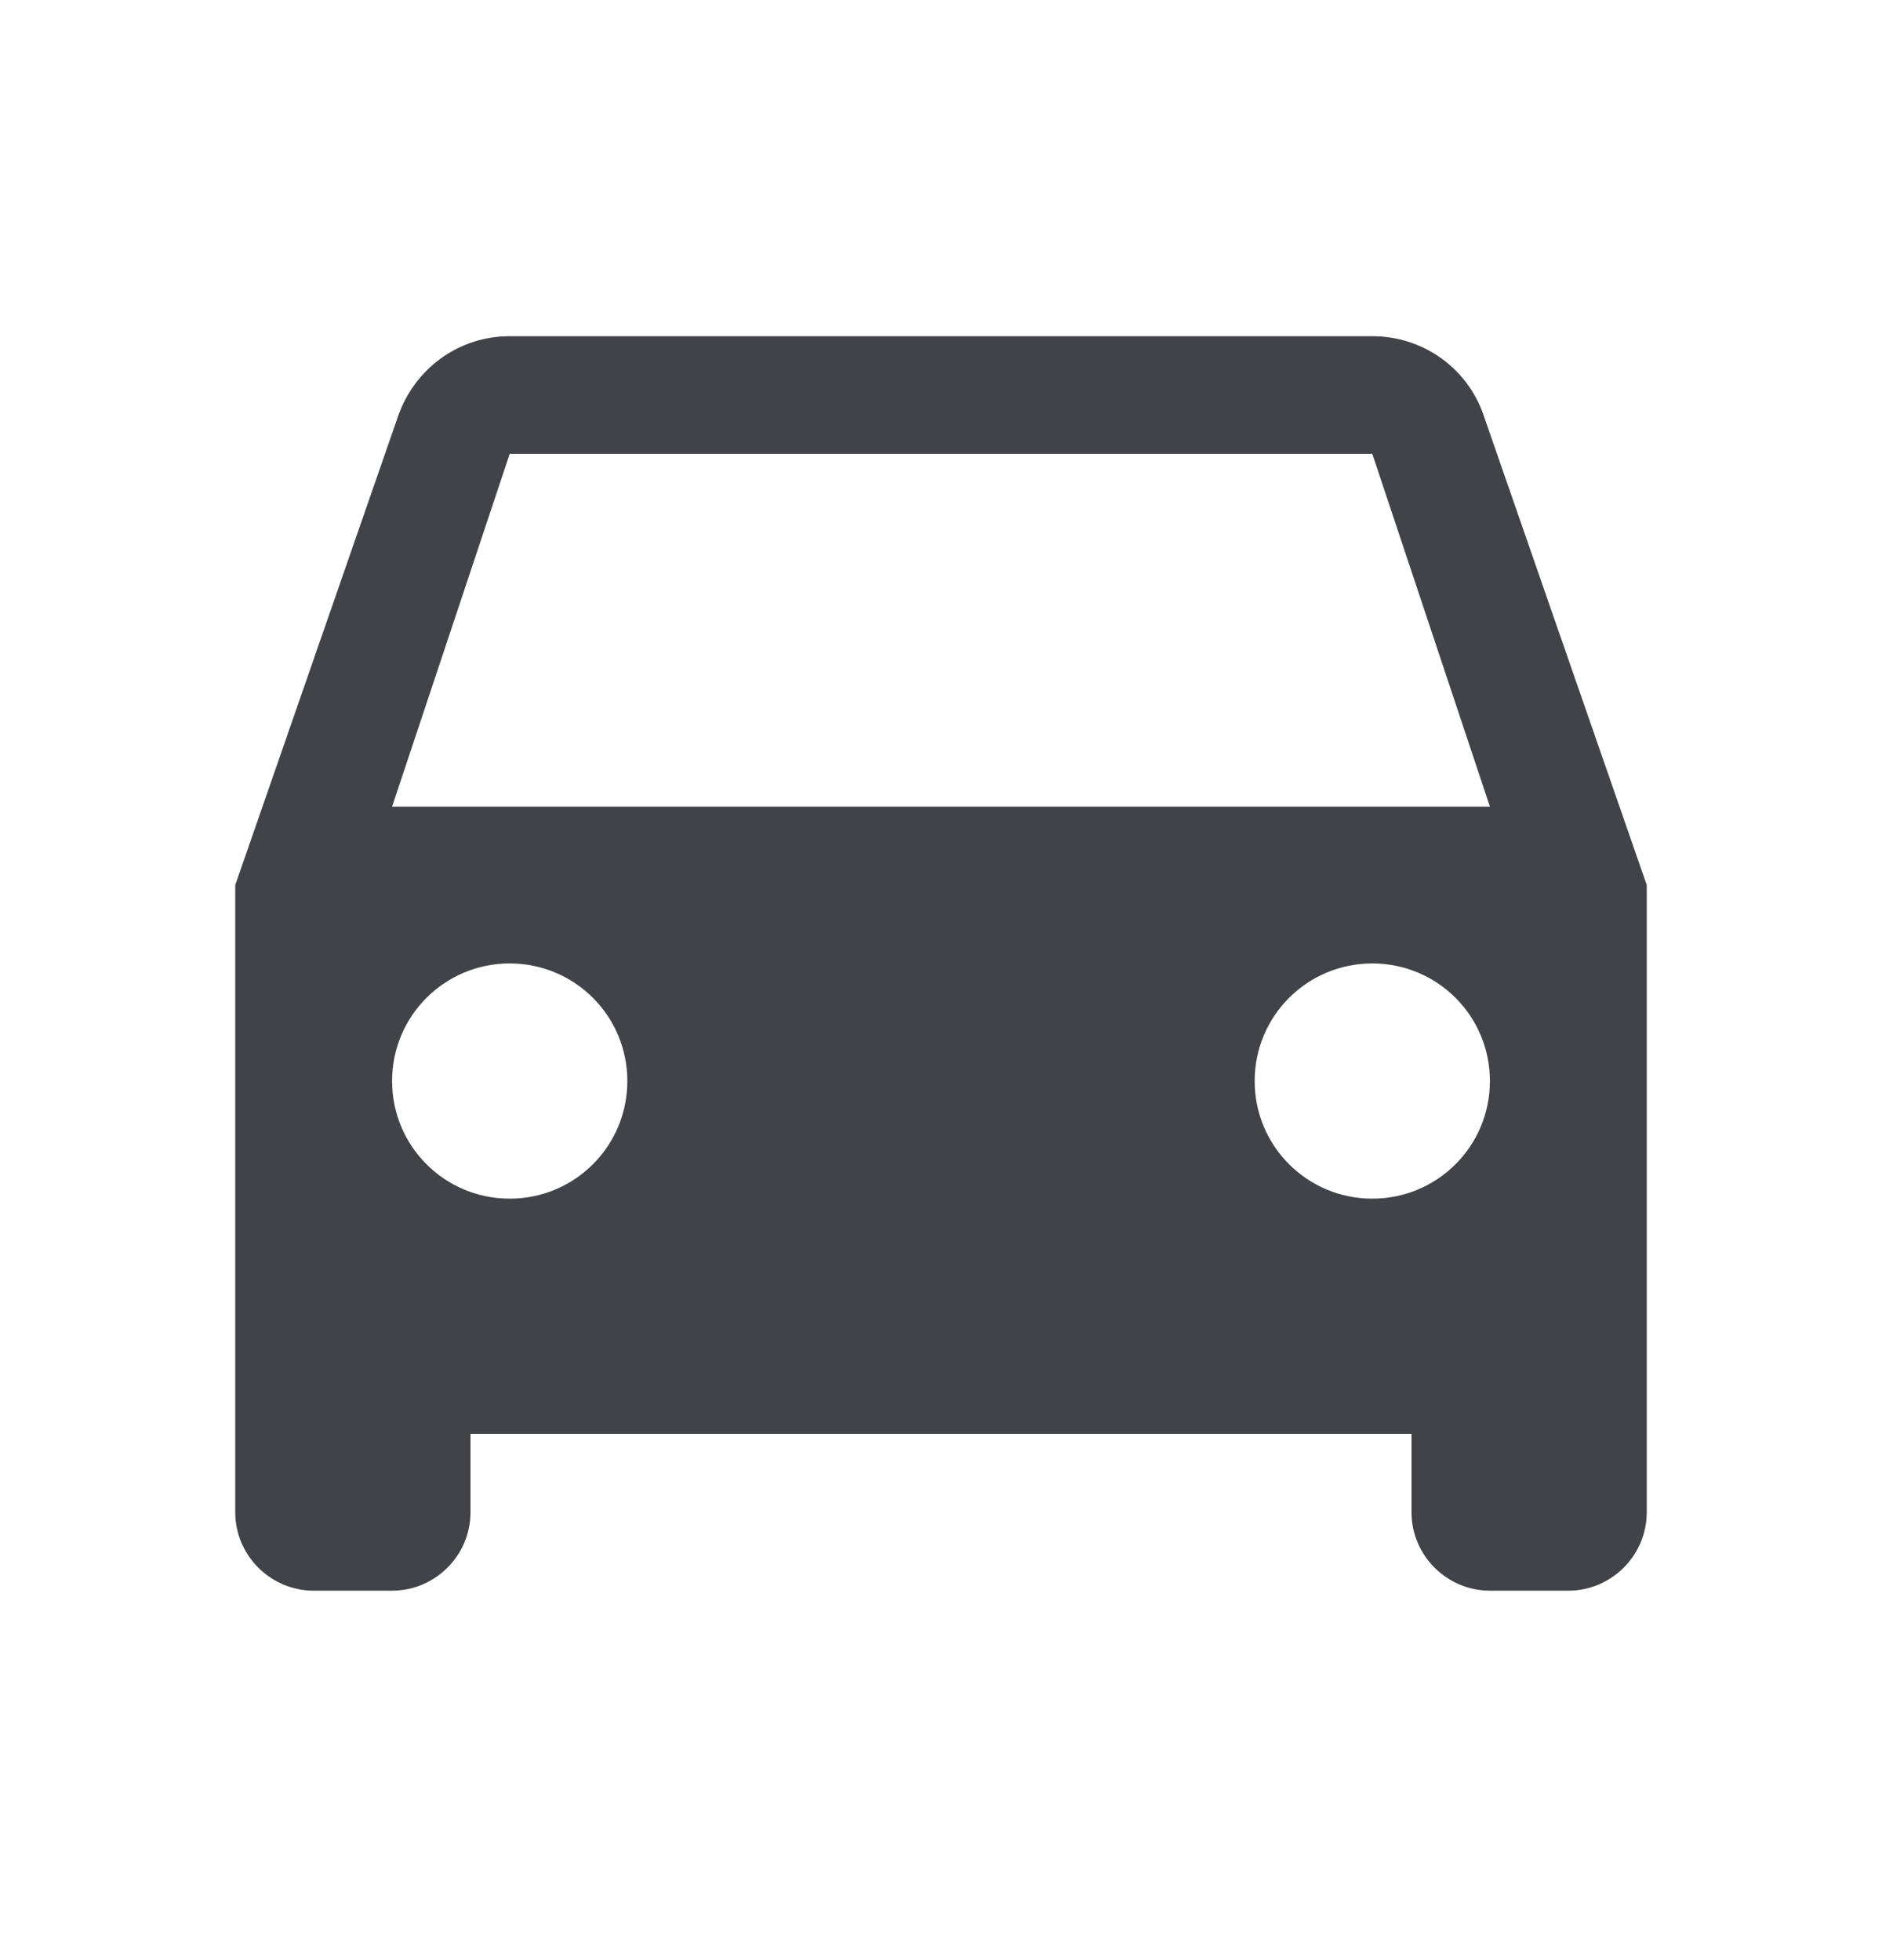 <svg width="24" height="25" viewBox="0 0 24 25" fill="none" xmlns="http://www.w3.org/2000/svg">
<path d="M18.92 5.298C18.72 4.708 18.16 4.288 17.5 4.288H6.5C5.84 4.288 5.29 4.708 5.08 5.298L3 11.288V19.288C3 19.838 3.45 20.288 4 20.288H5C5.55 20.288 6 19.838 6 19.288V18.288H18V19.288C18 19.838 18.45 20.288 19 20.288H20C20.55 20.288 21 19.838 21 19.288V11.288L18.92 5.298ZM6.5 15.288C5.67 15.288 5 14.618 5 13.788C5 12.958 5.67 12.288 6.5 12.288C7.33 12.288 8 12.958 8 13.788C8 14.618 7.33 15.288 6.5 15.288ZM17.5 15.288C16.67 15.288 16 14.618 16 13.788C16 12.958 16.67 12.288 17.5 12.288C18.33 12.288 19 12.958 19 13.788C19 14.618 18.33 15.288 17.5 15.288ZM5 10.288L6.5 5.788H17.5L19 10.288H5Z" fill="#414349"/>
</svg>
